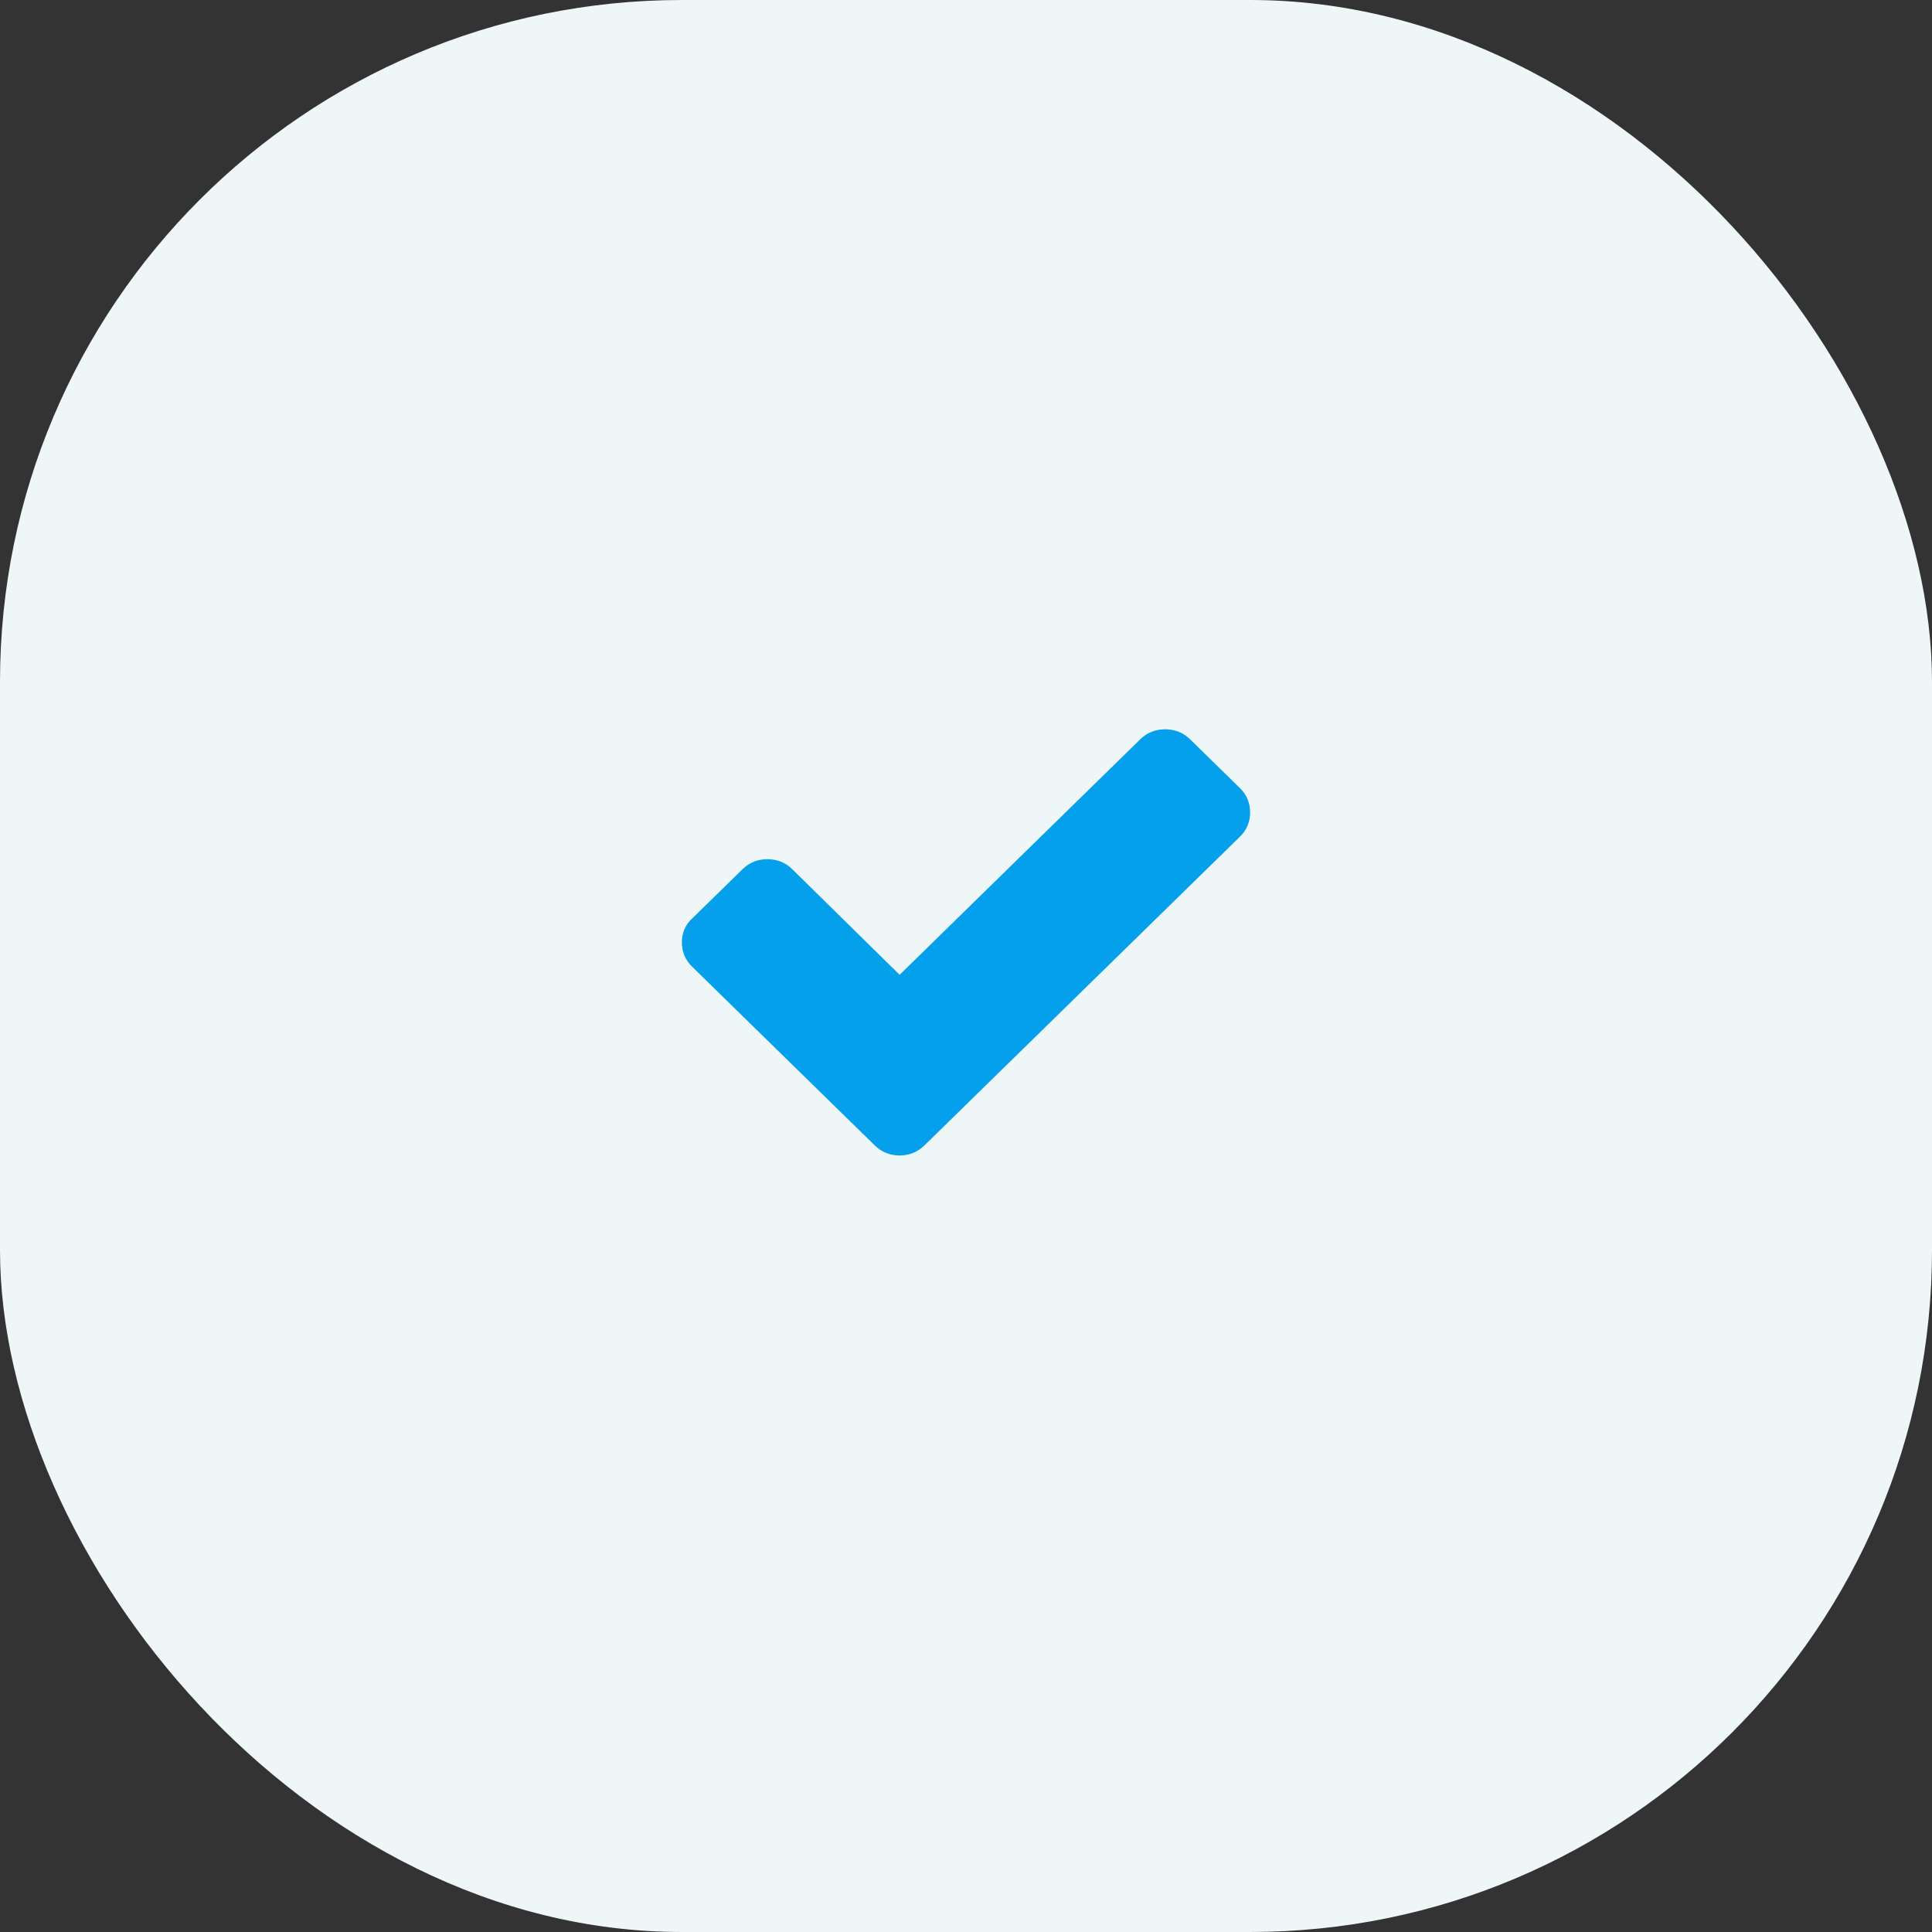 <svg width="34" height="34" viewBox="0 0 34 34" fill="none" xmlns="http://www.w3.org/2000/svg">
<rect x="0" y="0" width="34" height="34" fill="#333333" stroke="none"/>
<rect width="34" height="34" rx="12" fill="#EFF6F8"/>
<path d="M21.822 13.87L20.941 13.008C20.822 12.892 20.673 12.834 20.505 12.834C20.337 12.834 20.188 12.892 20.069 13.008L15.832 17.155L13.941 15.295C13.822 15.178 13.673 15.12 13.505 15.12C13.337 15.12 13.188 15.178 13.069 15.295L12.188 16.157C12.059 16.273 12 16.419 12 16.584C12 16.748 12.059 16.894 12.178 17.01L14.515 19.297L15.396 20.159C15.515 20.275 15.663 20.334 15.832 20.334C16 20.334 16.148 20.275 16.267 20.159L17.148 19.297L21.822 14.723C21.941 14.607 22 14.461 22 14.297C22 14.132 21.941 13.987 21.822 13.87Z" fill="#05A0EB"/>
</svg>
